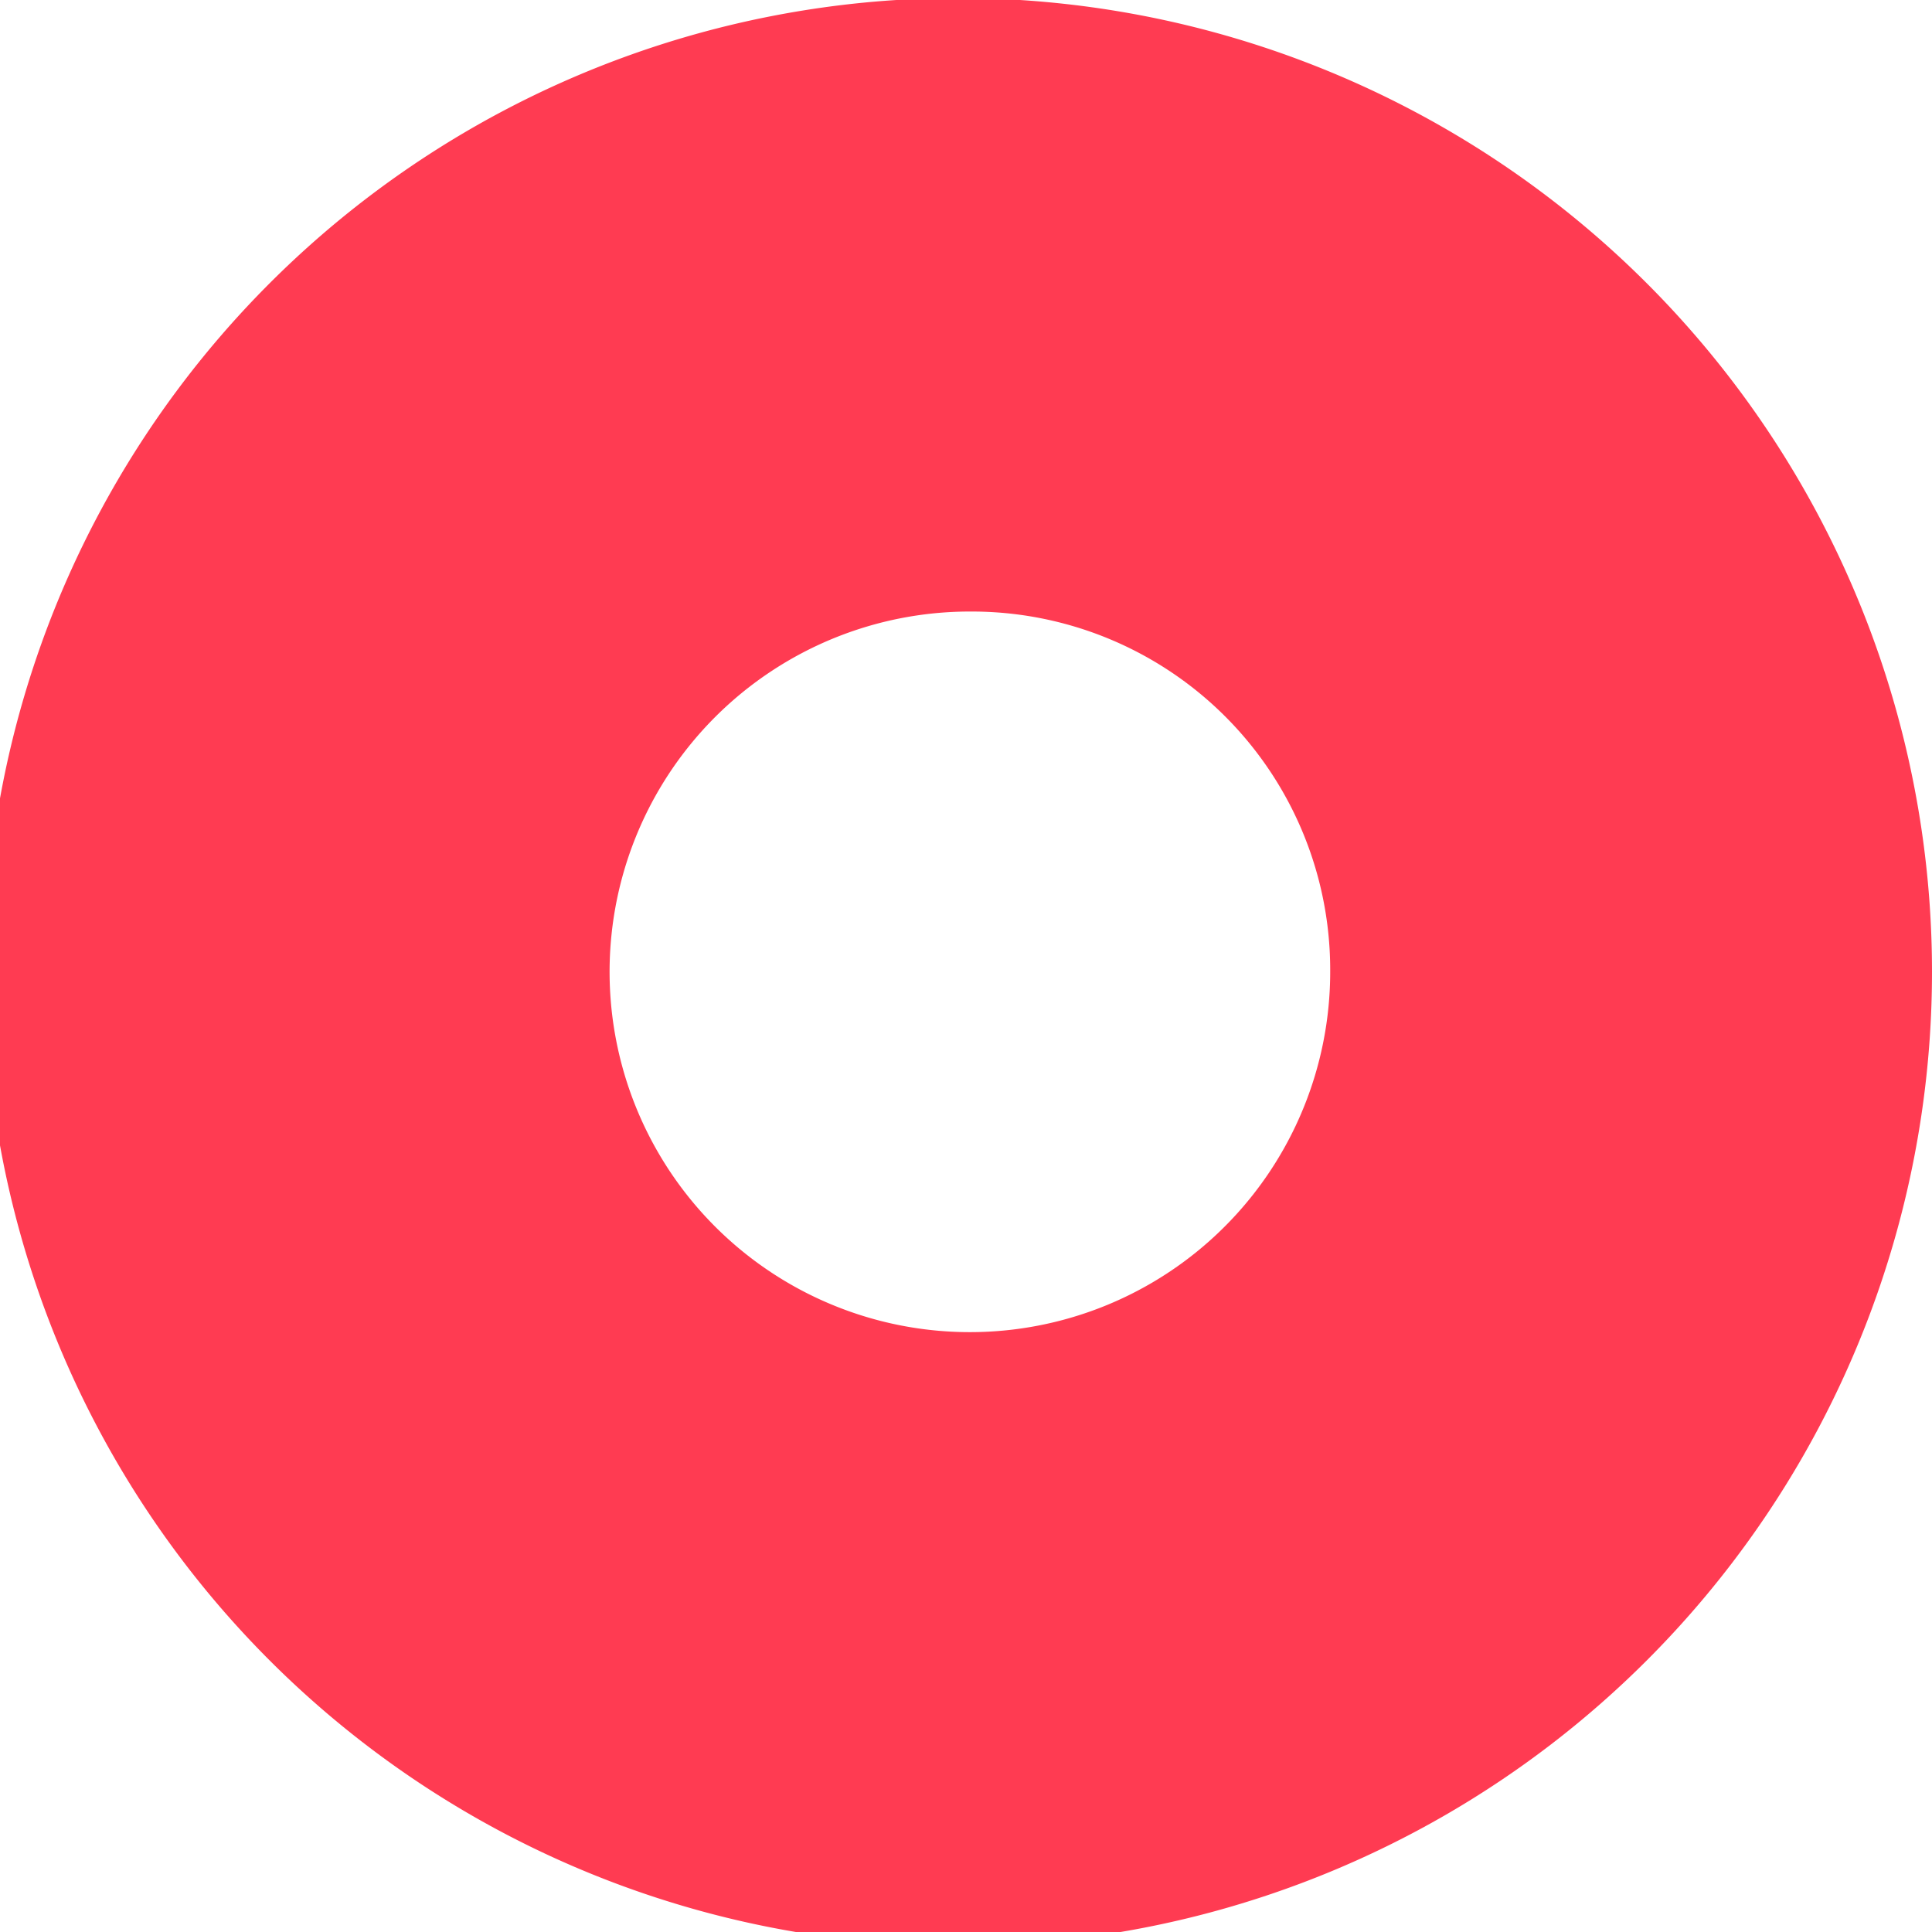 <?xml version="1.0" encoding="UTF-8"?> <svg xmlns="http://www.w3.org/2000/svg" xmlns:xlink="http://www.w3.org/1999/xlink" id="Слой_1" data-name="Слой 1" viewBox="0 0 9.92 9.92"> <defs> <style>.cls-1{fill:none;}.cls-2{clip-path:url(#clip-path);}.cls-3{fill:#ff3b52;}</style> <clipPath id="clip-path" transform="translate(-9.58 -13.68)"> <rect class="cls-1" x="-109" y="-379.89" width="595.28" height="841.89"></rect> </clipPath> </defs> <title>ТОЧКА</title> <g class="cls-2"> <path class="cls-3" d="M16.41,18.67a1.85,1.85,0,1,1-1.84-1.85,1.84,1.84,0,0,1,1.84,1.85m3.09,0a5,5,0,1,0-5,5,5,5,0,0,0,5-5" transform="translate(-9.58 -13.68)"></path> </g> </svg> 
